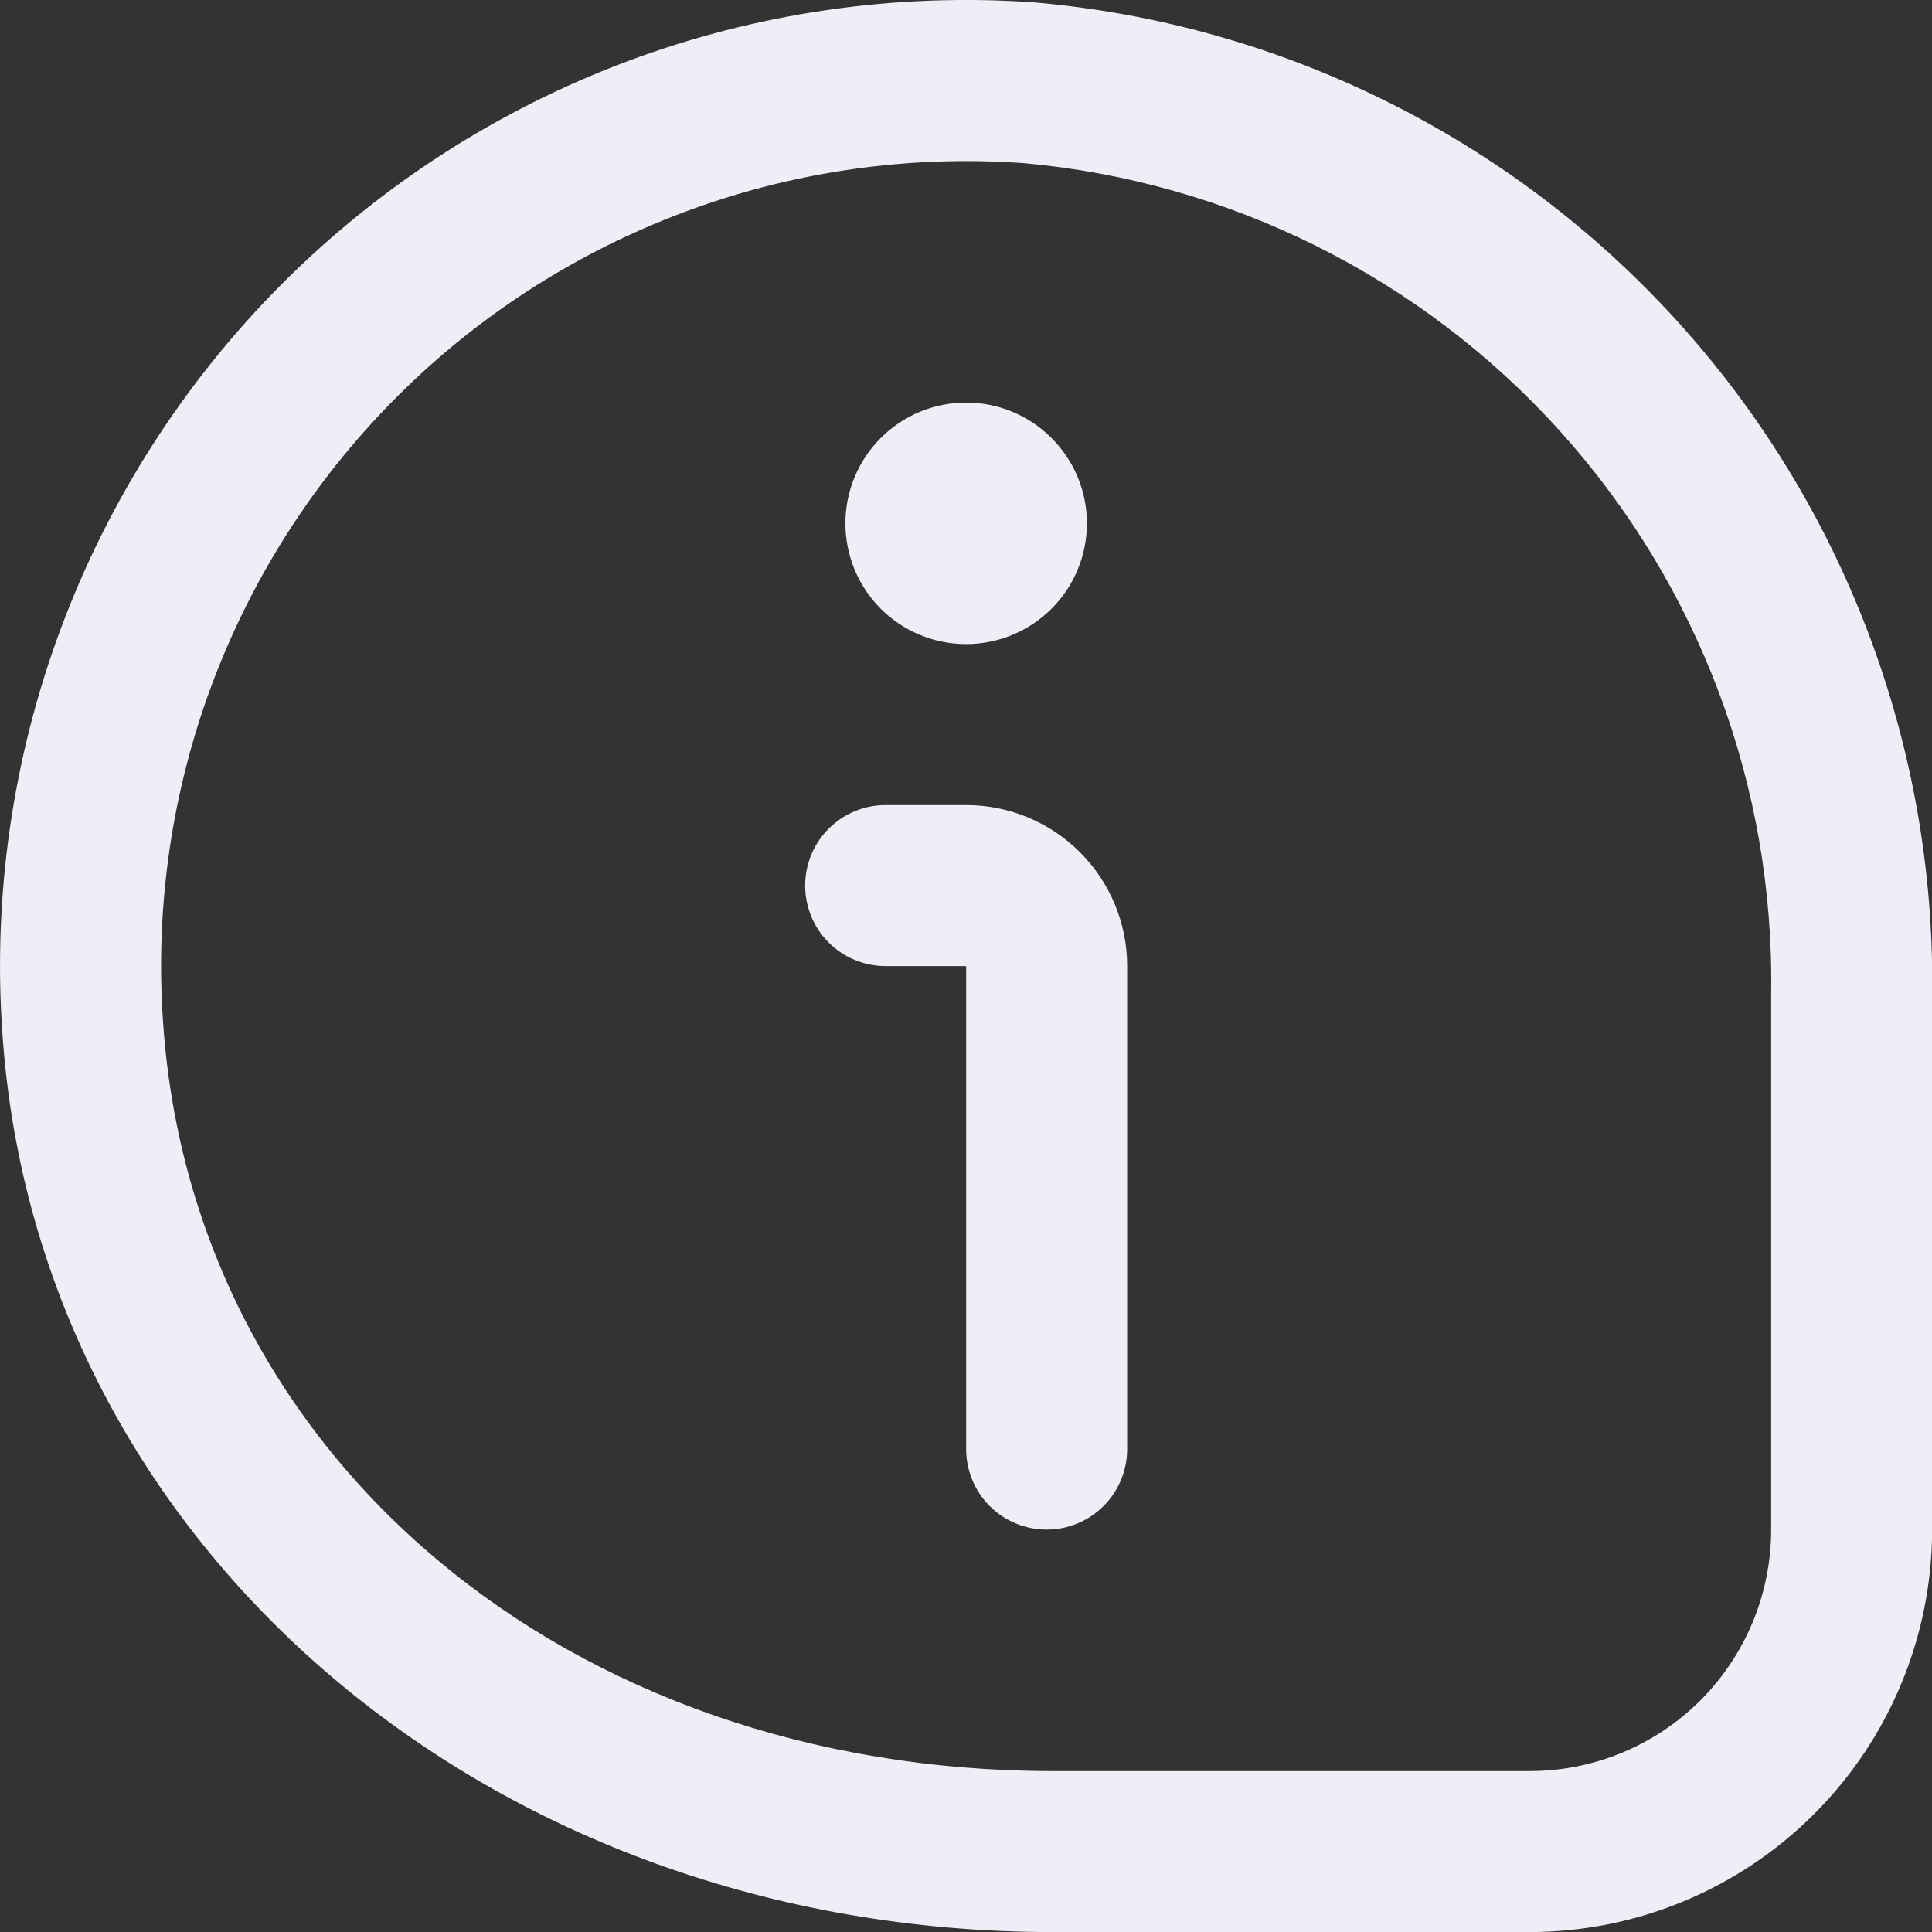 <svg width="24" height="24" viewBox="0 0 24 24" fill="none" xmlns="http://www.w3.org/2000/svg">
<rect x="0" y="0" width="24" height="24" fill="#333333" stroke="none"/>
<path d="M13.502 6.501C13.502 6.899 13.344 7.281 13.062 7.562C12.781 7.843 12.399 8.001 12.002 8.001C11.604 8.001 11.222 7.843 10.941 7.562C10.66 7.281 10.502 6.899 10.502 6.501C10.502 6.103 10.66 5.722 10.941 5.441C11.222 5.159 11.604 5.001 12.002 5.001C12.399 5.001 12.781 5.159 13.062 5.441C13.344 5.722 13.502 6.103 13.502 6.501ZM24.002 19.001V12.341C24.039 9.259 22.909 6.276 20.838 3.992C18.767 1.709 15.909 0.293 12.838 0.029C11.123 -0.091 9.403 0.159 7.794 0.761C6.184 1.364 4.723 2.305 3.508 3.521C2.294 4.737 1.355 6.2 0.755 7.81C0.155 9.421 -0.092 11.141 0.031 12.855C0.473 19.209 6.084 24.001 13.085 24.001H19.002C20.327 24 21.598 23.472 22.535 22.535C23.473 21.598 24 20.327 24.002 19.001ZM12.701 2.025C15.268 2.252 17.653 3.442 19.379 5.356C21.104 7.269 22.041 9.765 22.002 12.341V19.001C22.002 19.797 21.685 20.56 21.123 21.123C20.56 21.685 19.797 22.001 19.002 22.001H13.085C7.051 22.001 2.402 18.101 2.027 12.717C1.928 11.346 2.113 9.969 2.571 8.672C3.029 7.376 3.749 6.188 4.687 5.182C5.624 4.176 6.759 3.375 8.021 2.828C9.282 2.28 10.643 1.999 12.018 2.001C12.245 2.001 12.473 2.01 12.701 2.025ZM14.002 18.001V12.001C14.002 11.471 13.791 10.962 13.416 10.587C13.041 10.212 12.532 10.001 12.002 10.001H11.002C10.736 10.001 10.482 10.107 10.294 10.294C10.107 10.482 10.002 10.736 10.002 11.001C10.002 11.267 10.107 11.521 10.294 11.708C10.482 11.896 10.736 12.001 11.002 12.001H12.002V18.001C12.002 18.267 12.107 18.521 12.294 18.708C12.482 18.896 12.736 19.001 13.002 19.001C13.267 19.001 13.521 18.896 13.709 18.708C13.896 18.521 14.002 18.267 14.002 18.001Z" fill="#EFEEF7"/>
</svg>
